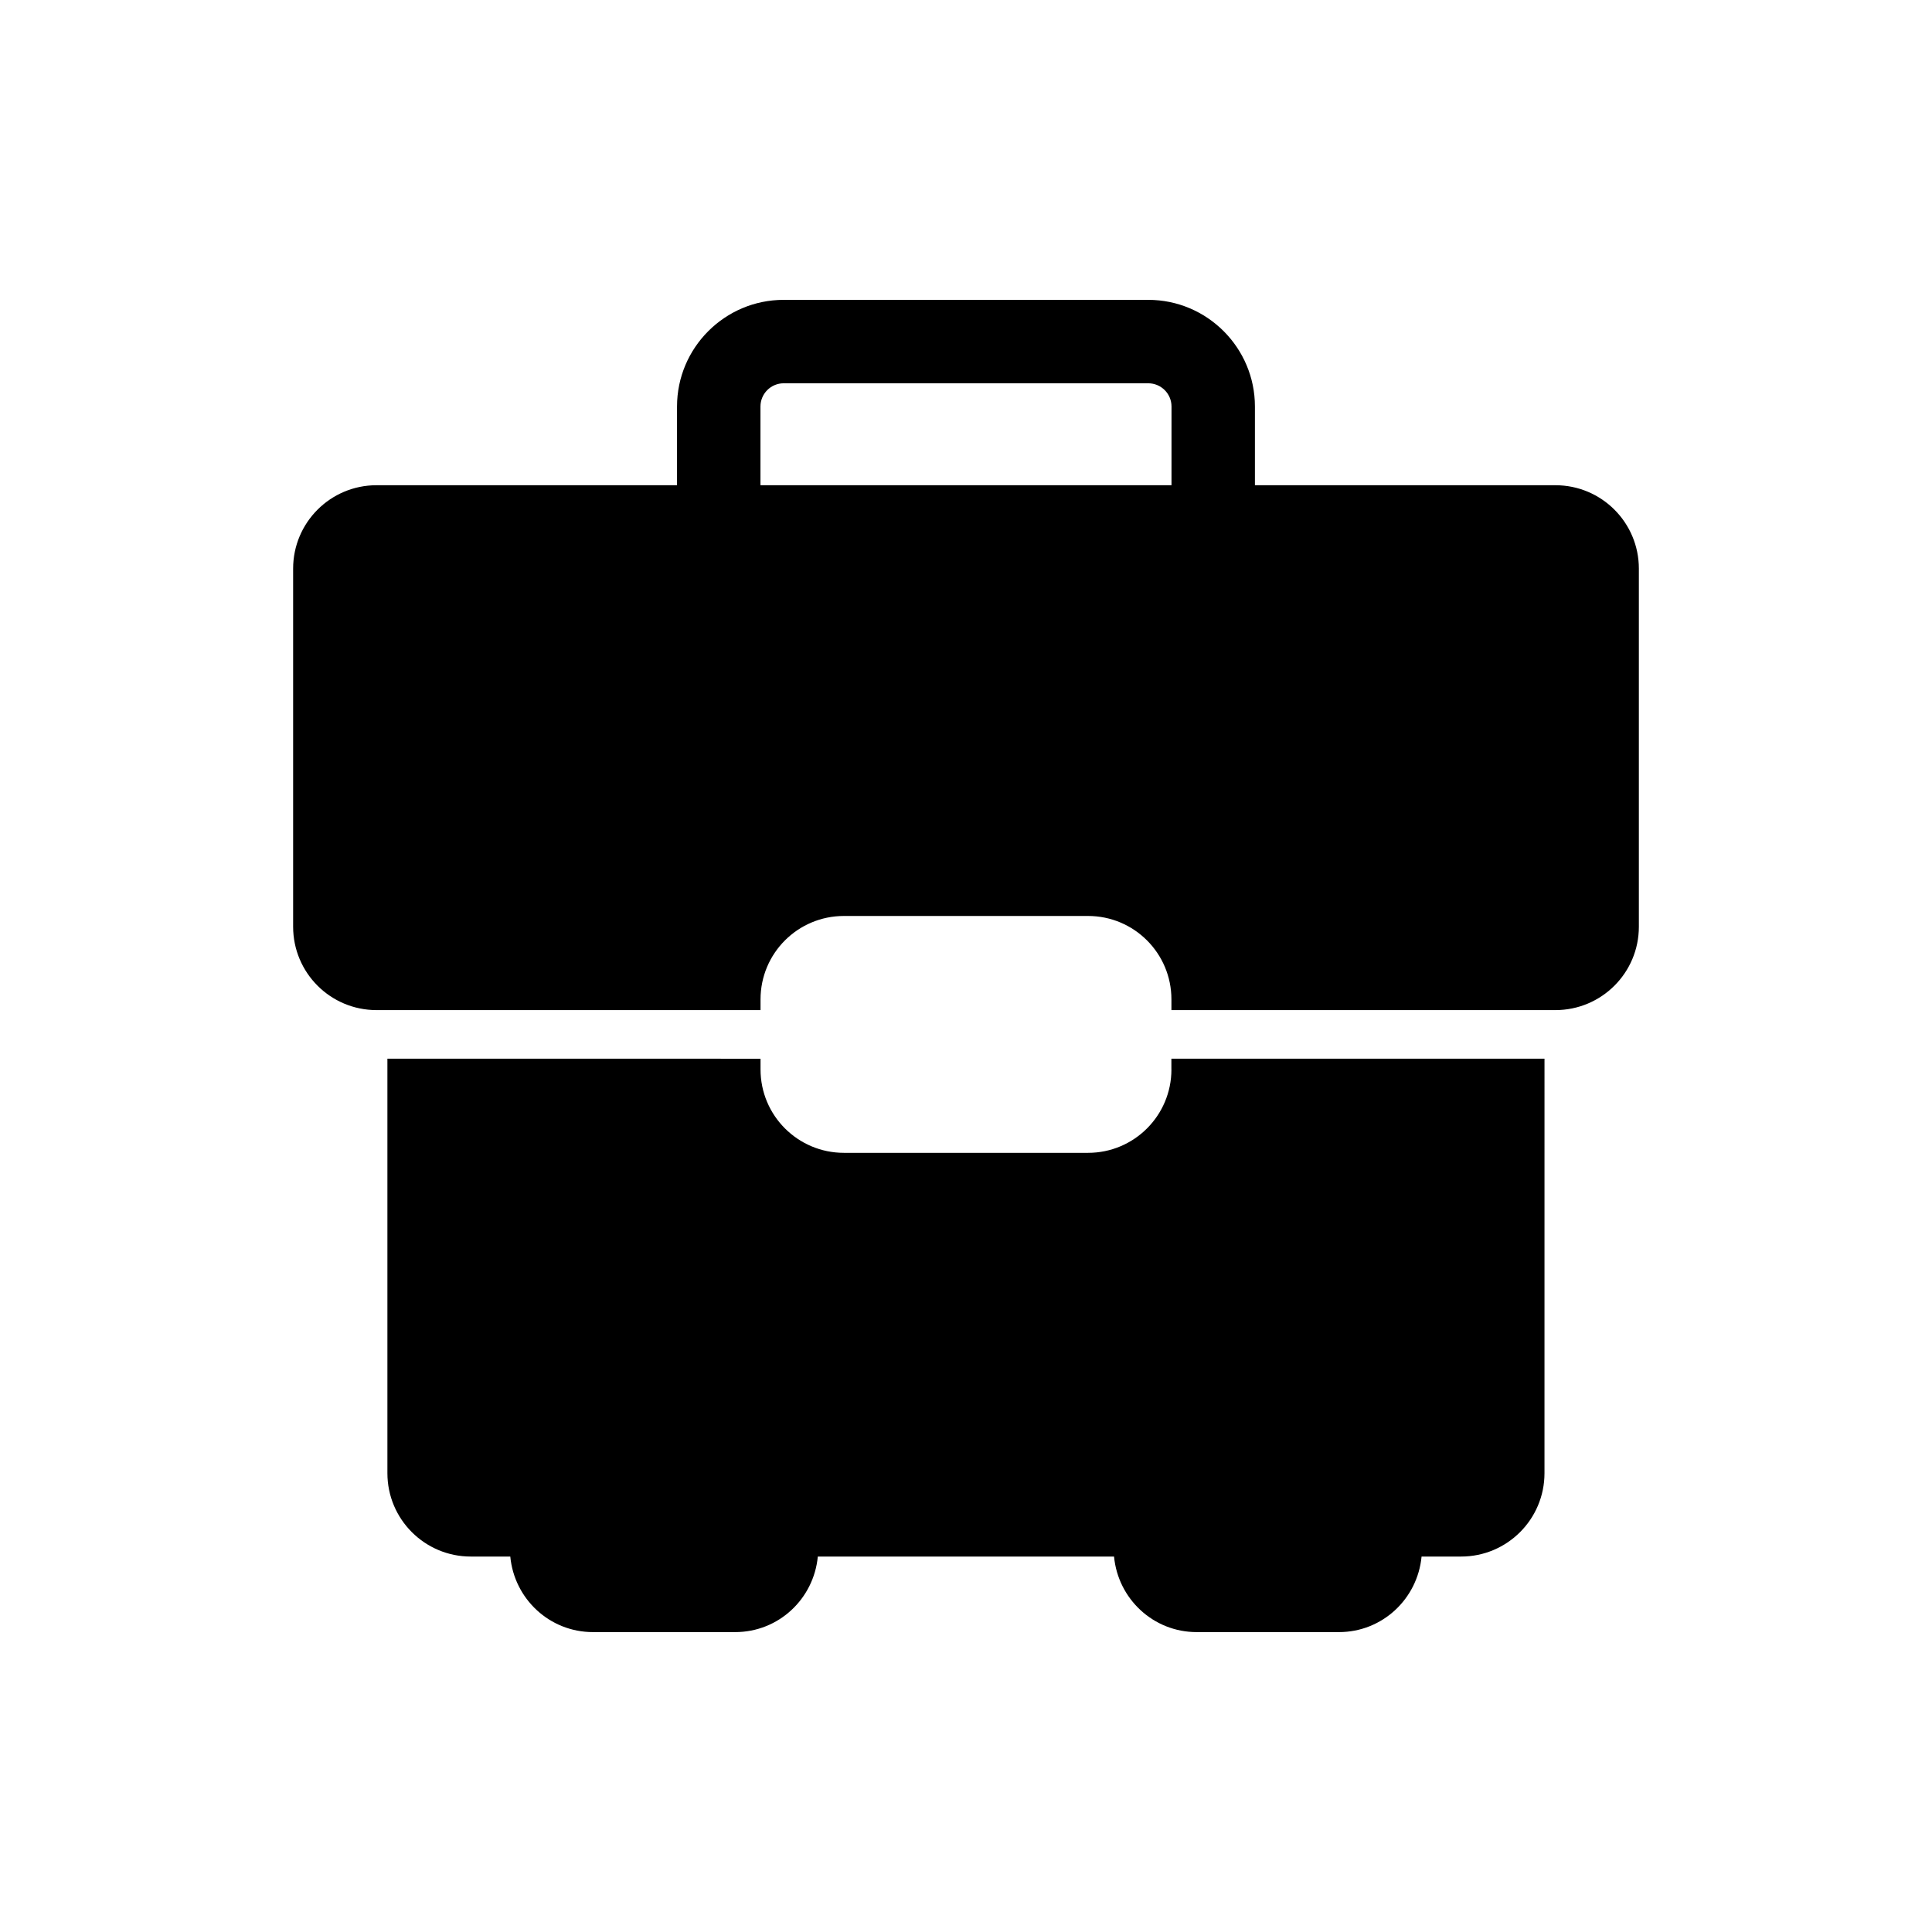 <?xml version="1.0" encoding="UTF-8"?>
<!-- Uploaded to: SVG Repo, www.svgrepo.com, Generator: SVG Repo Mixer Tools -->
<svg fill="#000000" width="800px" height="800px" version="1.1" viewBox="144 144 512 512" xmlns="http://www.w3.org/2000/svg">
 <g>
  <path d="m556.2 272.59h-79.633v-20.859c0-15.586-12.688-28.266-28.273-28.266h-96.609c-15.586 0-28.266 12.676-28.266 28.266v20.859h-79.641c-12.203 0-22.098 9.895-22.098 22.105v94.887c0 12.223 9.895 22.105 22.098 22.105h101.77v-2.84c0-12.223 9.895-22.105 22.105-22.105h64.688c12.203 0 22.098 9.883 22.098 22.105v2.84h101.76c12.223 0 22.117-9.883 22.117-22.105v-94.887c0-12.211-9.895-22.105-22.117-22.105zm-101.74 0h-108.93v-20.859c0-3.394 2.762-6.156 6.156-6.156h96.609c3.406 0 6.168 2.762 6.168 6.156z"/>
  <path d="m454.44 427.41c0 12.223-9.895 22.105-22.098 22.105h-64.688c-12.211 0-22.105-9.883-22.105-22.105v-2.84l-98.883-0.004v109.84c0 12.203 9.895 22.098 22.098 22.098h10.469c1.059 11.215 10.41 20.02 21.906 20.02h37.695c11.508 0 20.828-8.805 21.895-20.02h78.504c1.059 11.215 10.41 20.02 21.895 20.02h37.707c11.508 0 20.828-8.805 21.895-20.02h10.469c12.223 0 22.105-9.895 22.105-22.098l0.004-109.84h-98.879v2.844z"/>
 </g>
</svg>